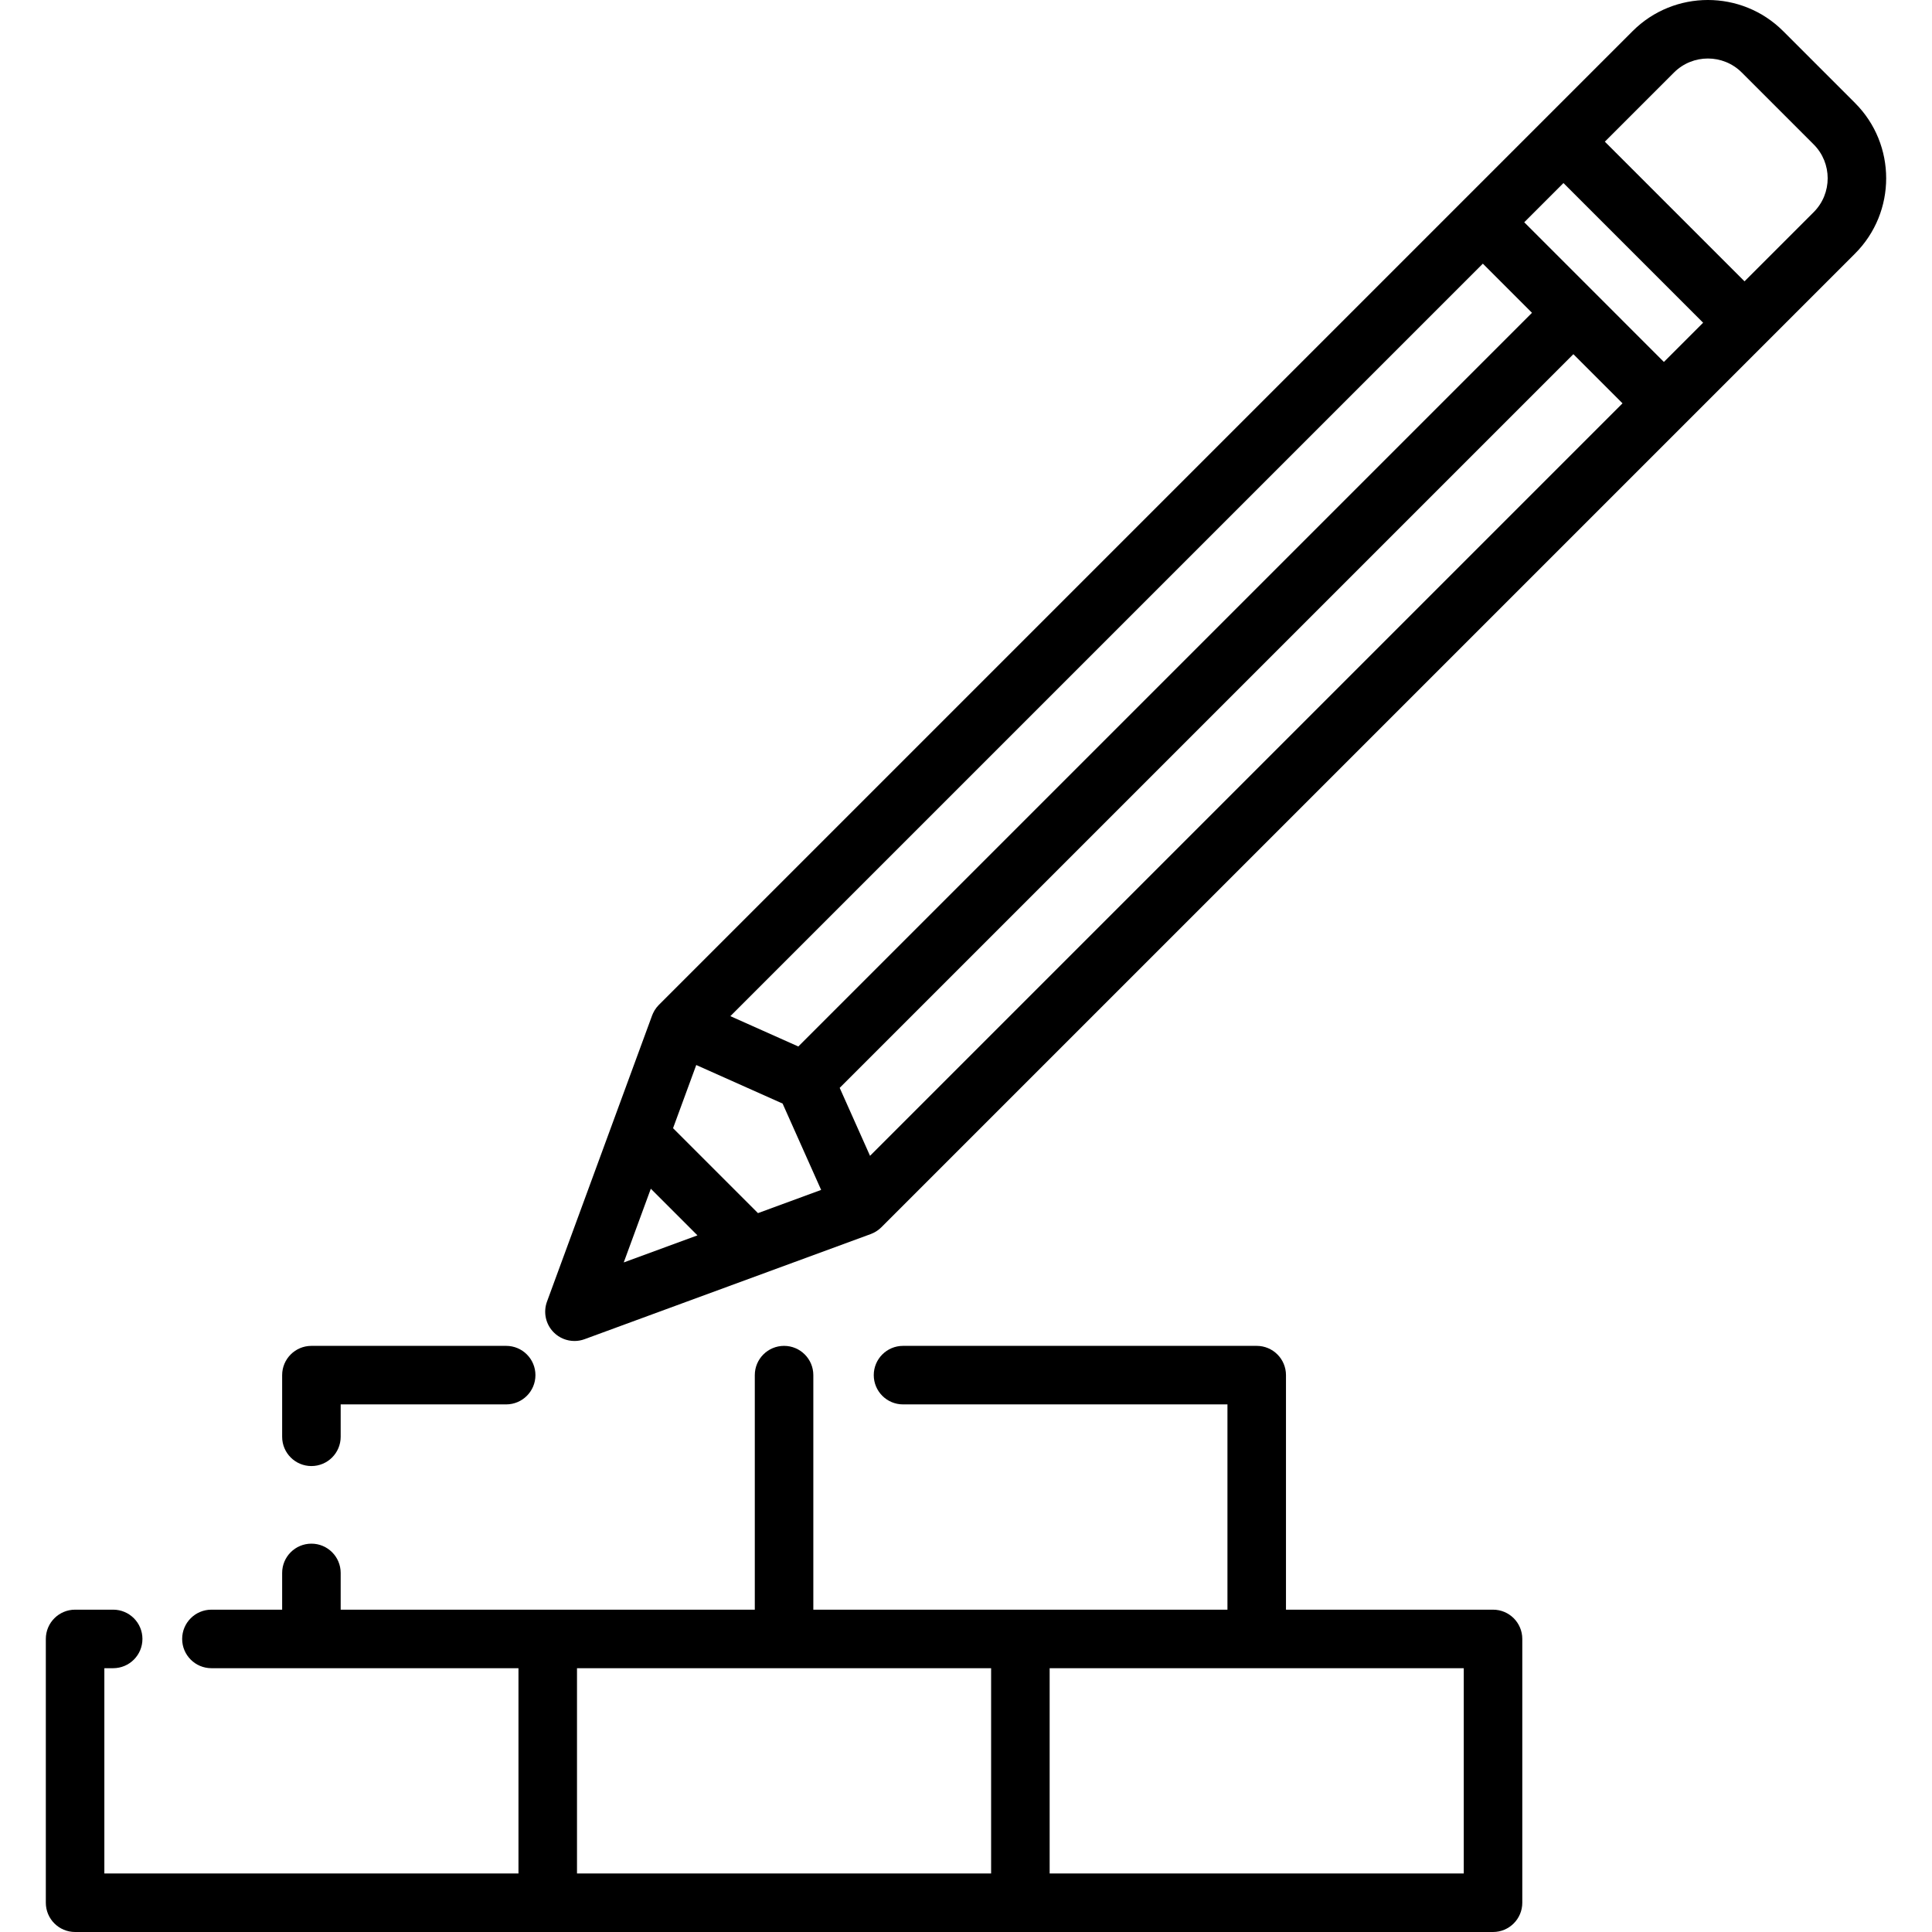 <svg xmlns="http://www.w3.org/2000/svg" xmlns:xlink="http://www.w3.org/1999/xlink" id="Capa_1" x="0px" y="0px" viewBox="0 0 512 512" style="enable-background:new 0 0 512 512;" xml:space="preserve">
<g>
	<g>
		<path d="M395.67,426.579h-54.873v-62.155c0-4.283-3.472-7.755-7.755-7.755h-93.732c-4.283,0-7.755,3.472-7.755,7.755    s3.472,7.755,7.755,7.755h85.977v54.4h-54.872H215.54v-62.155c0-4.283-3.472-7.755-7.755-7.755c-4.283,0-7.755,3.472-7.755,7.755    v62.155h-54.873H90.283v-9.738c0-4.283-3.472-7.755-7.755-7.755c-4.283,0-7.755,3.472-7.755,7.755v9.738H56.029    c-4.283,0-7.755,3.472-7.755,7.755c0,4.283,3.472,7.755,7.755,7.755h26.498H137.4v54.4H27.654v-54.4h2.338    c4.283,0,7.755-3.472,7.755-7.755c0-4.283-3.472-7.755-7.755-7.755H19.899c-4.283,0-7.755,3.472-7.755,7.755v69.91    c0,4.283,3.472,7.755,7.755,7.755h125.256h125.257h125.256c4.283,0,7.755-3.472,7.755-7.755v-69.91    C403.425,430.051,399.953,426.579,395.67,426.579z M262.657,496.489H152.91v-54.4h54.873h54.873V496.489z M278.168,496.489v-54.4    h54.872h54.873v54.4H278.168z"></path>
	</g>
</g>
<g>
	<g>
		<path d="M134.141,356.669H82.528c-4.283,0-7.755,3.472-7.755,7.755v16.34c0,4.283,3.472,7.755,7.755,7.755    c4.283,0,7.755-3.472,7.755-7.755v-8.585h43.858c4.283,0,7.755-3.472,7.755-7.755    C141.896,360.141,138.424,356.669,134.141,356.669z"></path>
	</g>
</g>
<g>
	<g>
		<path d="M491.606,27.298L472.558,8.25c-11-11-28.9-11.001-39.9,0l-23.81,23.81l-21.361,21.361L174.614,266.294    c-0.018,0.018-0.032,0.038-0.05,0.056c-0.197,0.202-0.387,0.412-0.563,0.636c-0.006,0.008-0.014,0.017-0.021,0.025    c-0.184,0.237-0.355,0.485-0.513,0.746c-0.028,0.045-0.05,0.093-0.077,0.14c-0.116,0.2-0.223,0.404-0.323,0.617    c-0.043,0.094-0.082,0.189-0.121,0.285c-0.042,0.102-0.092,0.201-0.13,0.306l-27.86,75.842c-1.042,2.836-0.341,6.02,1.796,8.158    c1.481,1.481,3.463,2.272,5.486,2.272c0.896,0,1.801-0.155,2.672-0.476l75.842-27.86c0.047-0.018,0.089-0.039,0.135-0.058    c0.126-0.049,0.25-0.103,0.373-0.159c0.117-0.053,0.233-0.104,0.345-0.162c0.107-0.054,0.21-0.114,0.313-0.173    c0.124-0.07,0.247-0.142,0.366-0.218c0.086-0.055,0.169-0.115,0.252-0.174c0.128-0.09,0.255-0.181,0.377-0.278    c0.072-0.058,0.143-0.12,0.213-0.181c0.124-0.107,0.245-0.214,0.362-0.327c0.024-0.023,0.05-0.042,0.073-0.066l212.871-212.872    l21.361-21.361l23.81-23.81C502.607,56.198,502.606,38.299,491.606,27.298z M392.97,69.873L405.995,82.9    c-0.023,0.022-0.048,0.04-0.07,0.063L211.56,277.328l-18.008-8.038L392.97,69.873z M165.297,334.56l7.176-19.536l12.36,12.36    L165.297,334.56z M200.874,321.49l-22.509-22.509l6.149-16.74l22.883,10.214l10.215,22.884L200.874,321.49z M230.567,306.304    l-8.039-18.009L416.893,93.93c0.023-0.023,0.041-0.048,0.063-0.07l13.027,13.027L230.567,306.304z M440.951,95.919l-18.506-18.507    l-18.506-18.507l10.393-10.394l37.013,37.013L440.951,95.919z M480.639,56.232l-18.326,18.326l-37.013-37.013l18.326-18.326    c4.953-4.953,13.012-4.953,17.965,0l19.048,19.048C485.592,43.219,485.592,51.279,480.639,56.232z"></path>
	</g>
</g>
<g>
</g>
<g>
</g>
<g>
</g>
<g>
</g>
<g>
</g>
<g>
</g>
<g>
</g>
<g>
</g>
<g>
</g>
<g>
</g>
<g>
</g>
<g>
</g>
<g>
</g>
<g>
</g>
<g>
</g>
</svg>
